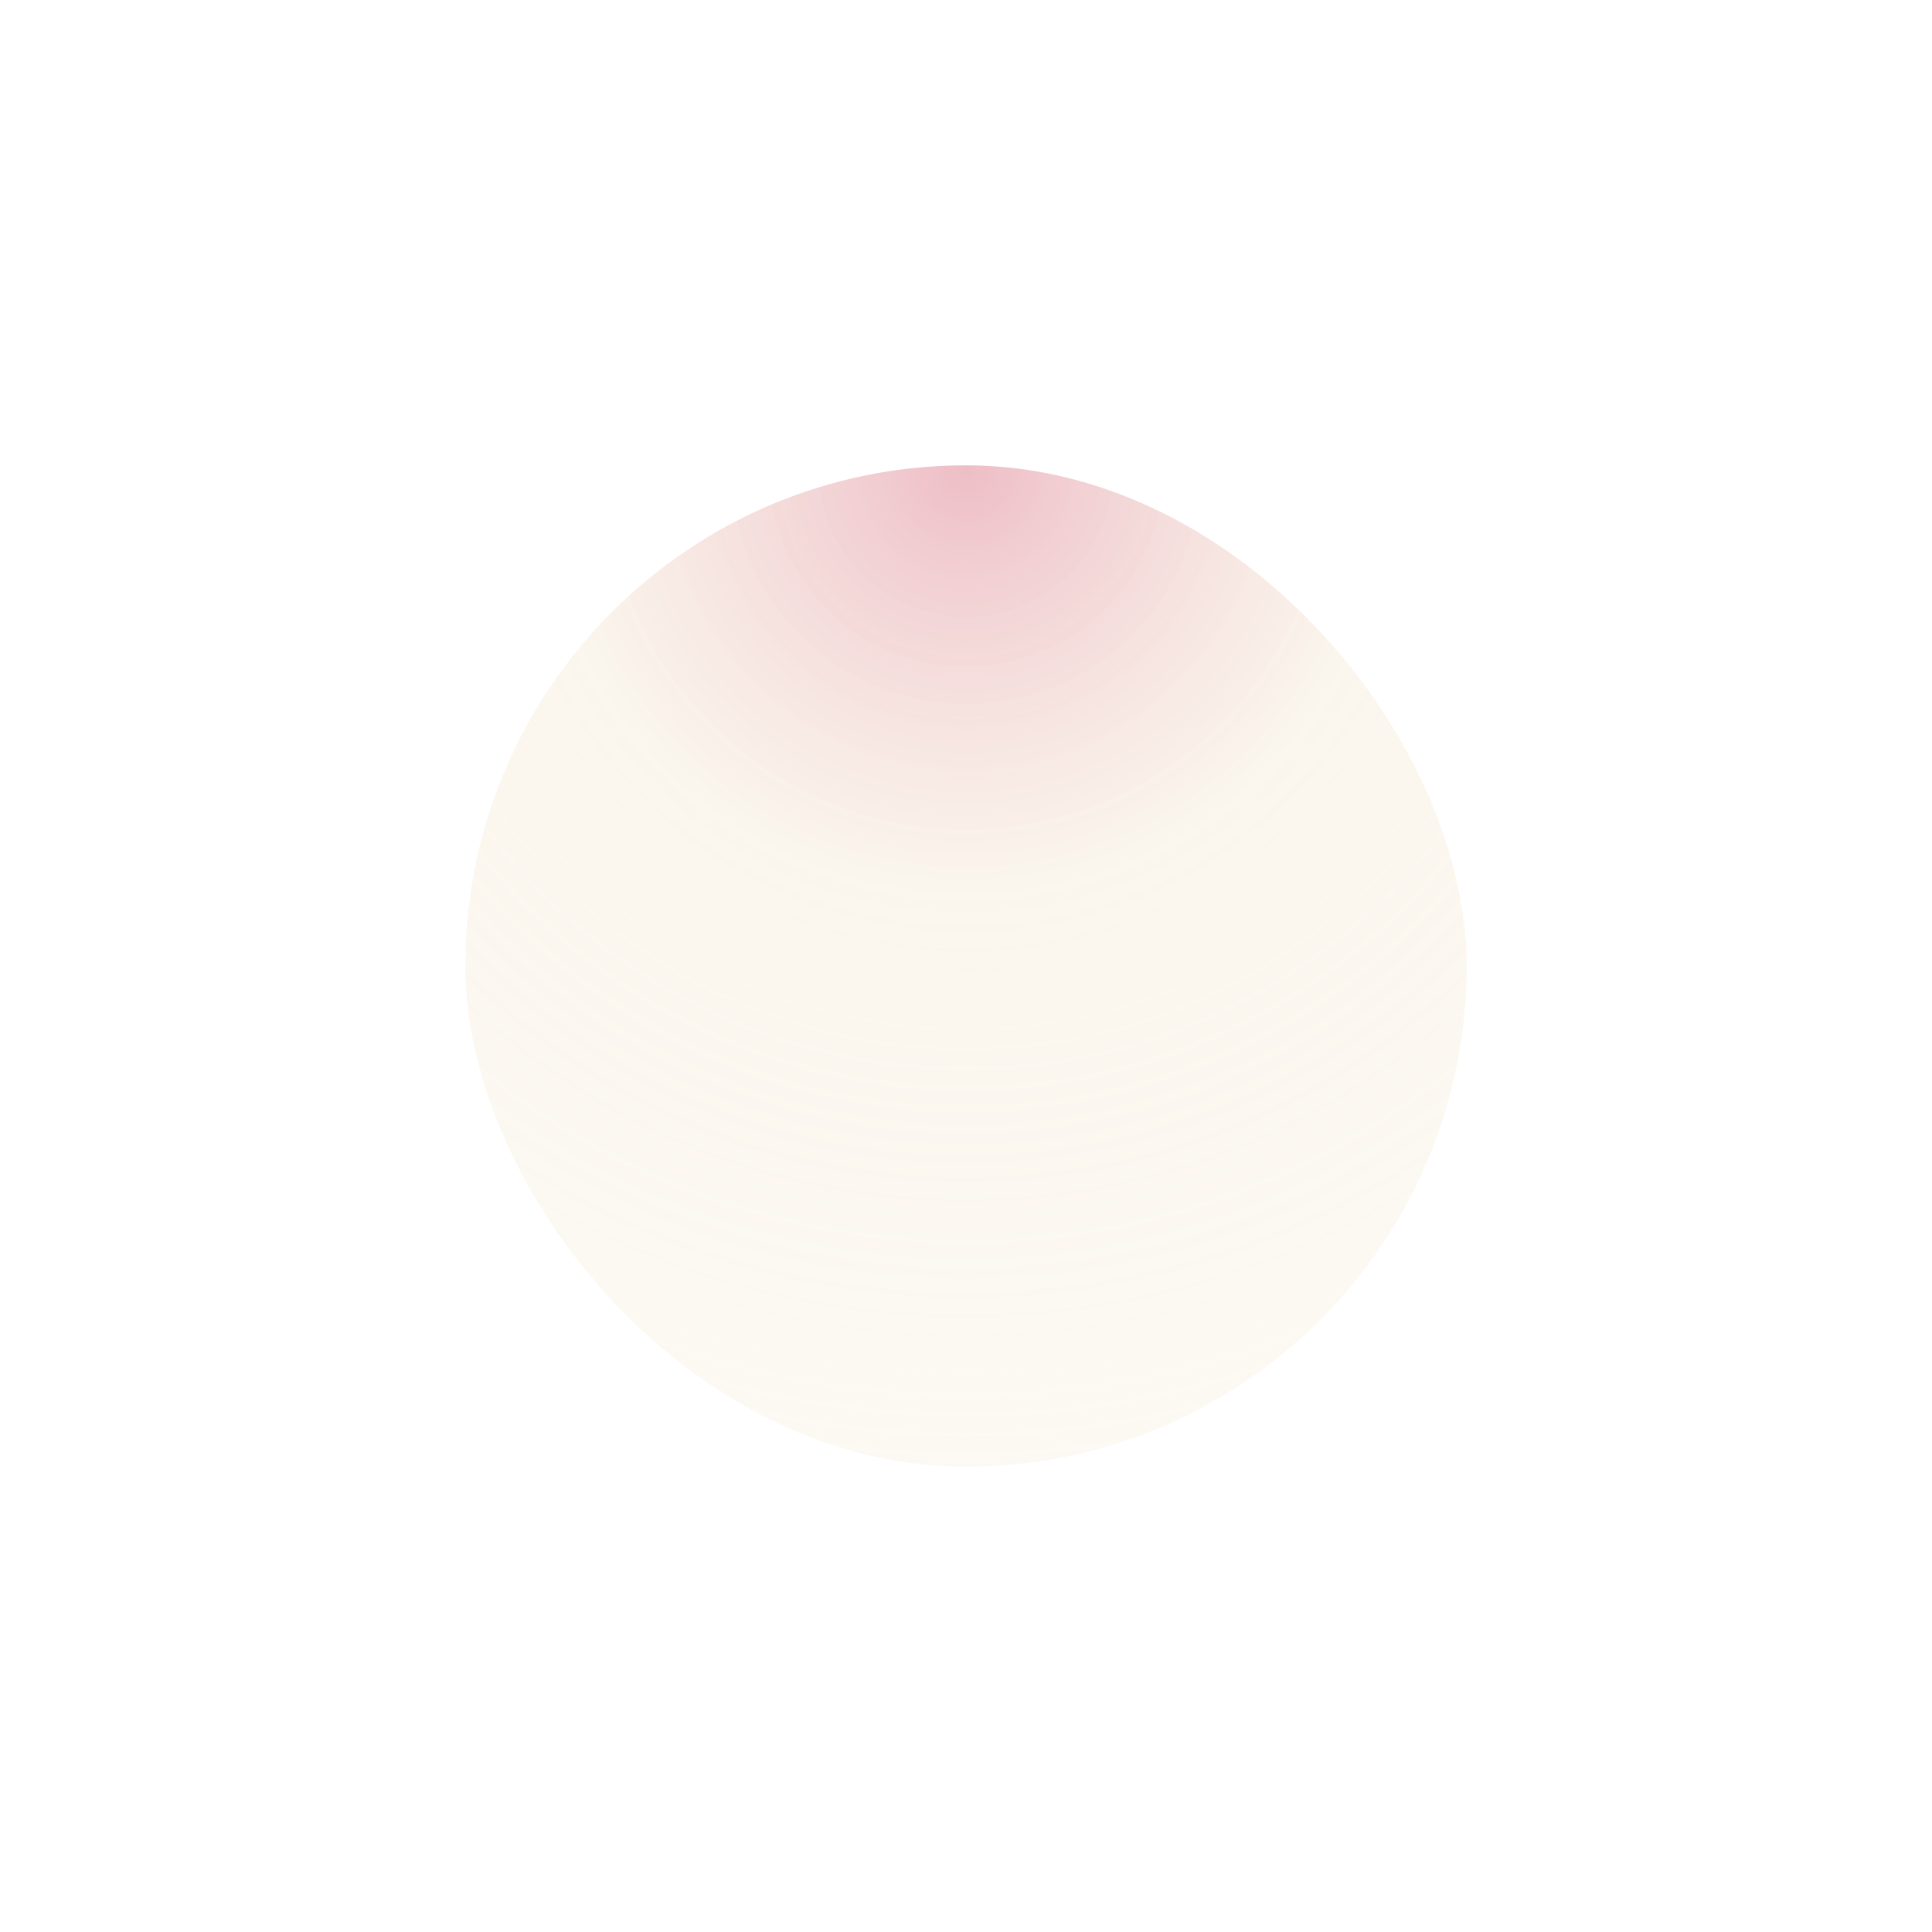 <?xml version="1.0" encoding="UTF-8"?> <svg xmlns="http://www.w3.org/2000/svg" width="1038" height="1038" viewBox="0 0 1038 1038" fill="none"> <g filter="url(#filter0_f)"> <rect x="250" y="250" width="538" height="538" rx="269" fill="url(#paint0_radial)" fill-opacity="0.46"></rect> </g> <defs> <filter id="filter0_f" x="0" y="0" width="1038" height="1038" filterUnits="userSpaceOnUse" color-interpolation-filters="sRGB"> <feFlood flood-opacity="0" result="BackgroundImageFix"></feFlood> <feBlend mode="normal" in="SourceGraphic" in2="BackgroundImageFix" result="shape"></feBlend> <feGaussianBlur stdDeviation="125" result="effect1_foregroundBlur"></feGaussianBlur> </filter> <radialGradient id="paint0_radial" cx="0" cy="0" r="1" gradientUnits="userSpaceOnUse" gradientTransform="translate(519 250) rotate(90) scale(538)"> <stop stop-color="#D97184"></stop> <stop offset="0.422" stop-color="#F2E4C9" stop-opacity="0.714"></stop> <stop offset="1" stop-color="#F2E4C9" stop-opacity="0.46"></stop> </radialGradient> </defs> </svg> 
